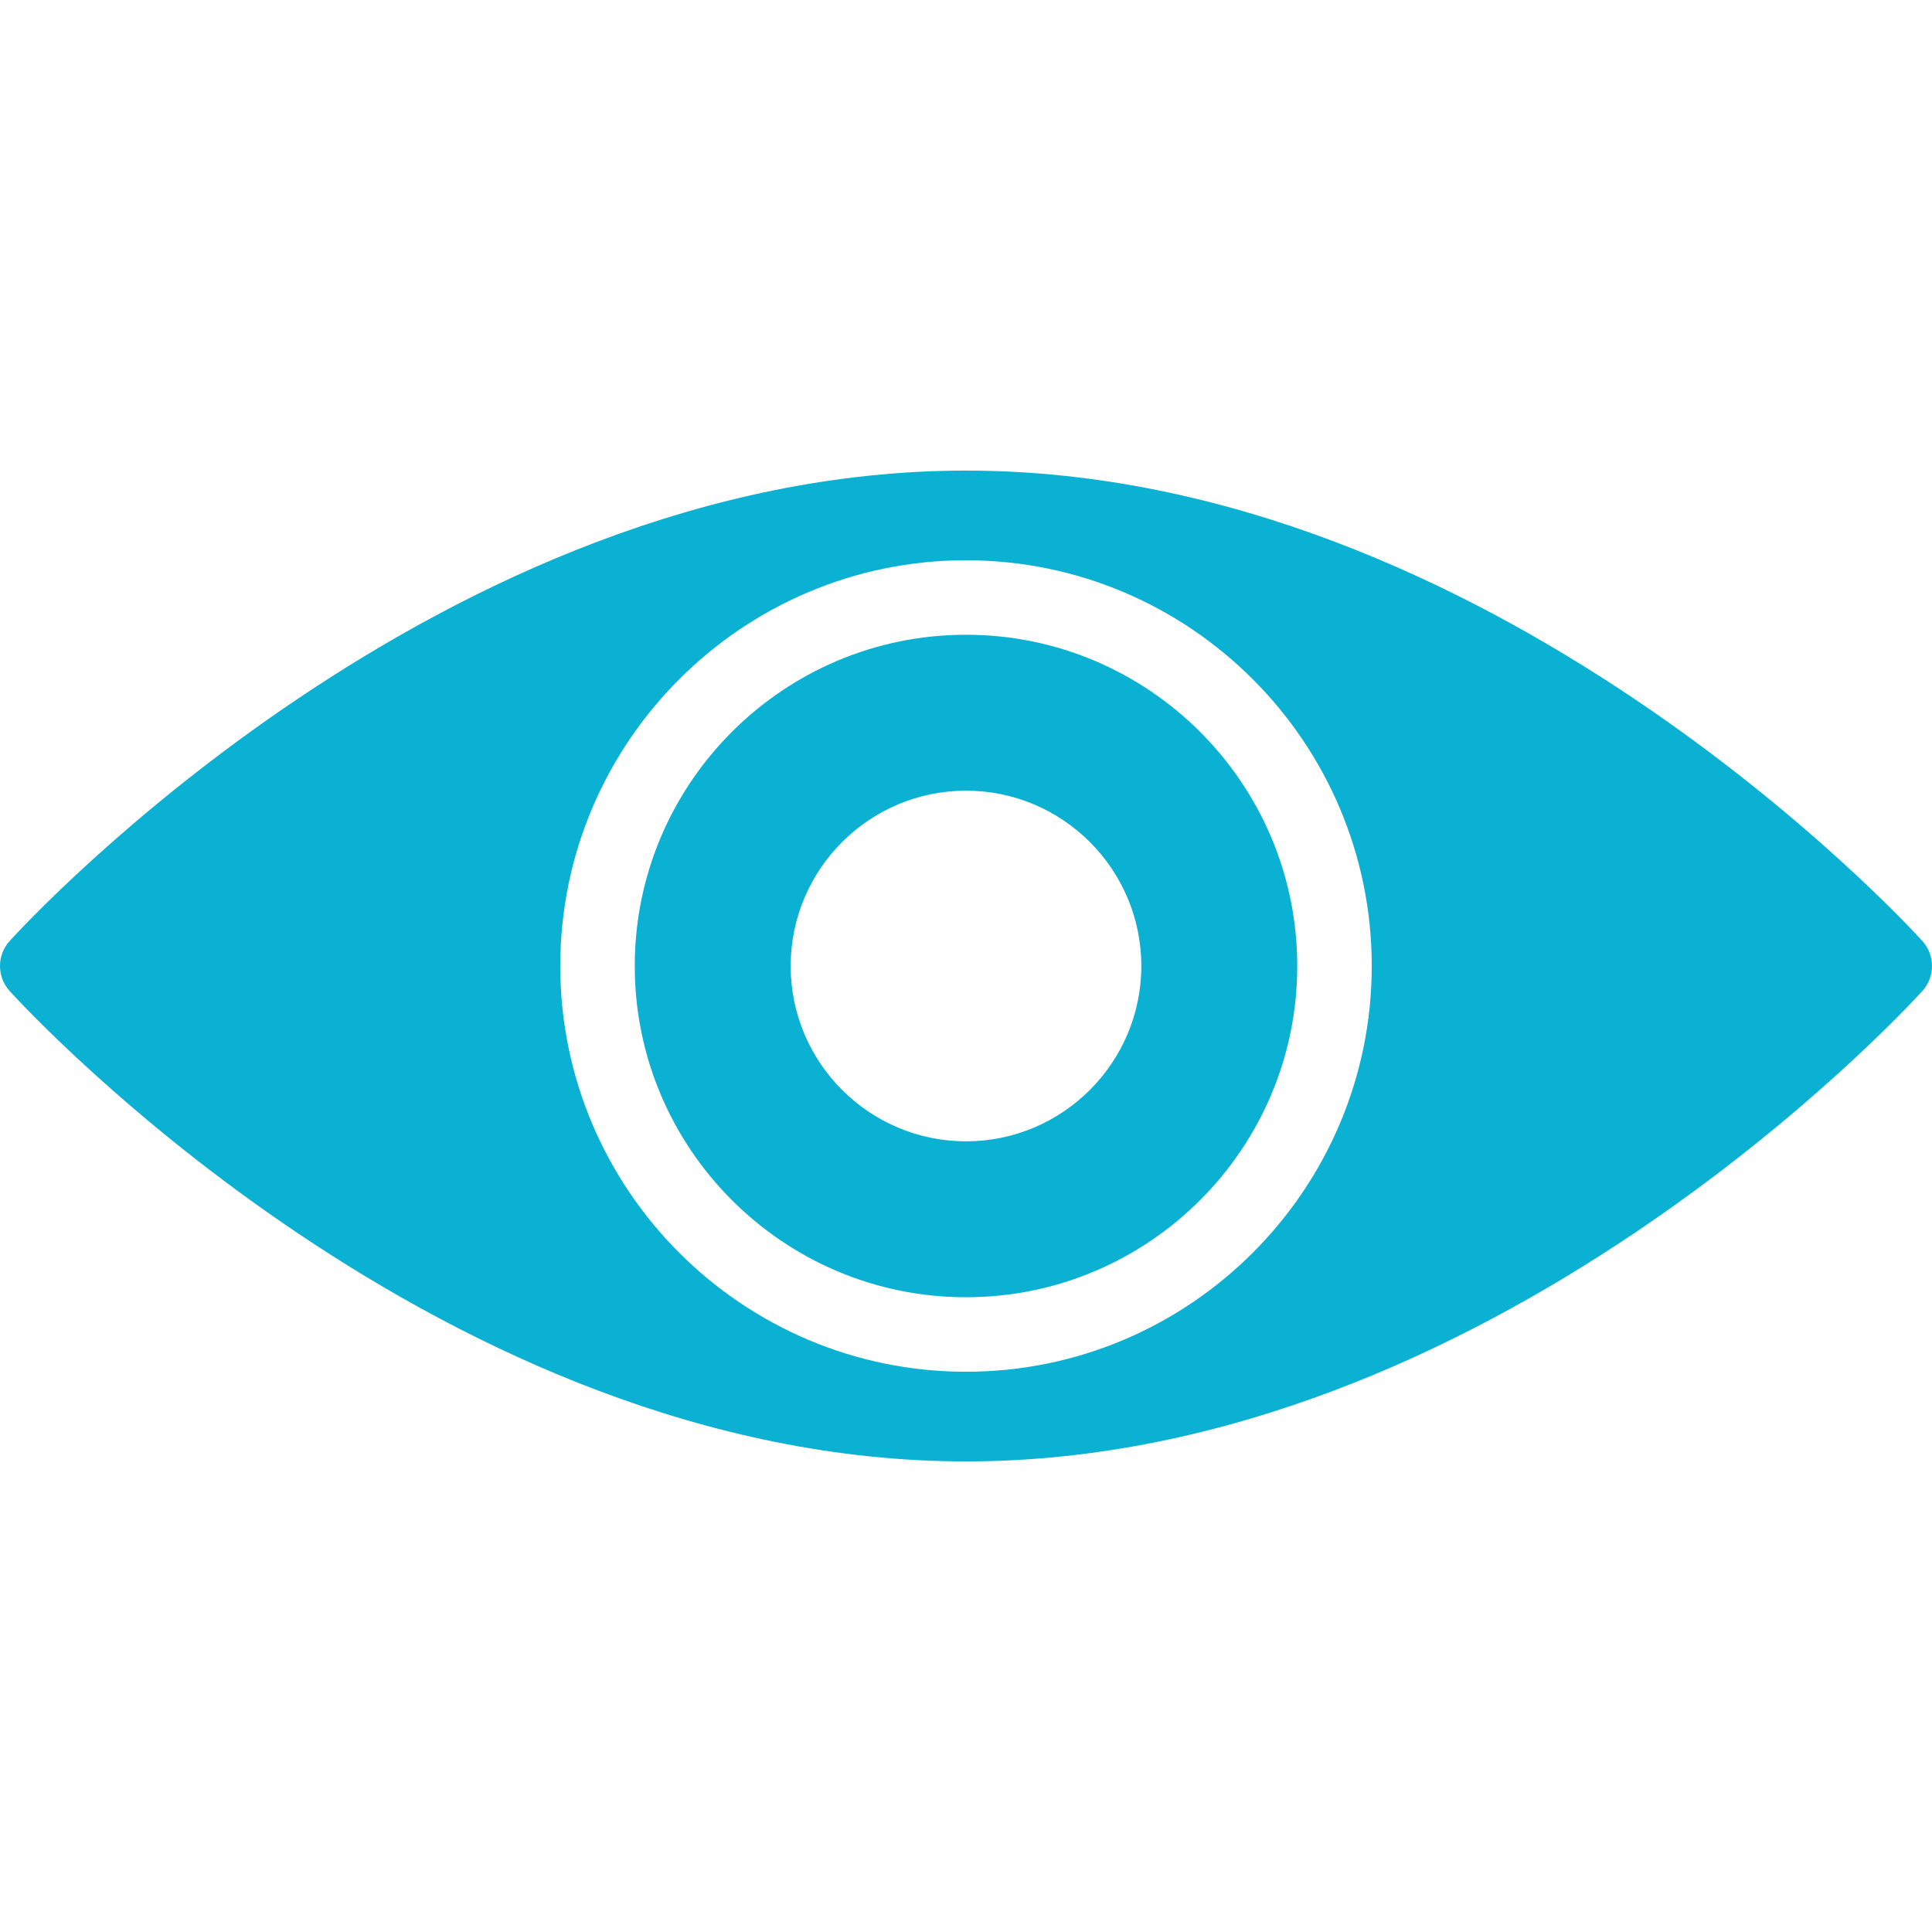 <?xml version="1.0" encoding="iso-8859-1"?>
<!-- Generator: Adobe Illustrator 17.1.0, SVG Export Plug-In . SVG Version: 6.00 Build 0)  -->
<!DOCTYPE svg PUBLIC "-//W3C//DTD SVG 1.1//EN" "http://www.w3.org/Graphics/SVG/1.1/DTD/svg11.dtd">
<svg version="1.1" id="Capa_1" xmlns="http://www.w3.org/2000/svg" xmlns:xlink="http://www.w3.org/1999/xlink" x="0px" y="0px"
	 viewBox="0 0 207.5 207.5" style="fill:#0bb1d3;" xml:space="preserve">
<path d="M206.462,101.061c-1.872-2.063-46.497-50.519-102.712-50.519c-56.216,0-100.84,48.457-102.712,50.52
	c-1.384,1.525-1.384,3.851,0,5.376c1.872,2.063,46.496,50.52,102.712,50.52c56.215,0,100.84-48.457,102.712-50.52
	C207.845,104.913,207.845,102.586,206.462,101.061z M103.75,147.327c-24.028,0-43.577-19.549-43.577-43.577
	s19.549-43.577,43.577-43.577s43.577,19.548,43.577,43.577S127.778,147.327,103.75,147.327z M103.75,68.173
	c-19.617,0-35.577,15.959-35.577,35.577s15.96,35.577,35.577,35.577s35.577-15.96,35.577-35.577S123.367,68.173,103.75,68.173z
	 M122.579,103.75c0,10.383-8.446,18.83-18.829,18.83s-18.83-8.447-18.83-18.83s8.447-18.83,18.83-18.83
	S122.579,93.367,122.579,103.75z"/>
<g>
</g>
<g>
</g>
<g>
</g>
<g>
</g>
<g>
</g>
<g>
</g>
<g>
</g>
<g>
</g>
<g>
</g>
<g>
</g>
<g>
</g>
<g>
</g>
<g>
</g>
<g>
</g>
<g>
</g>
</svg>
